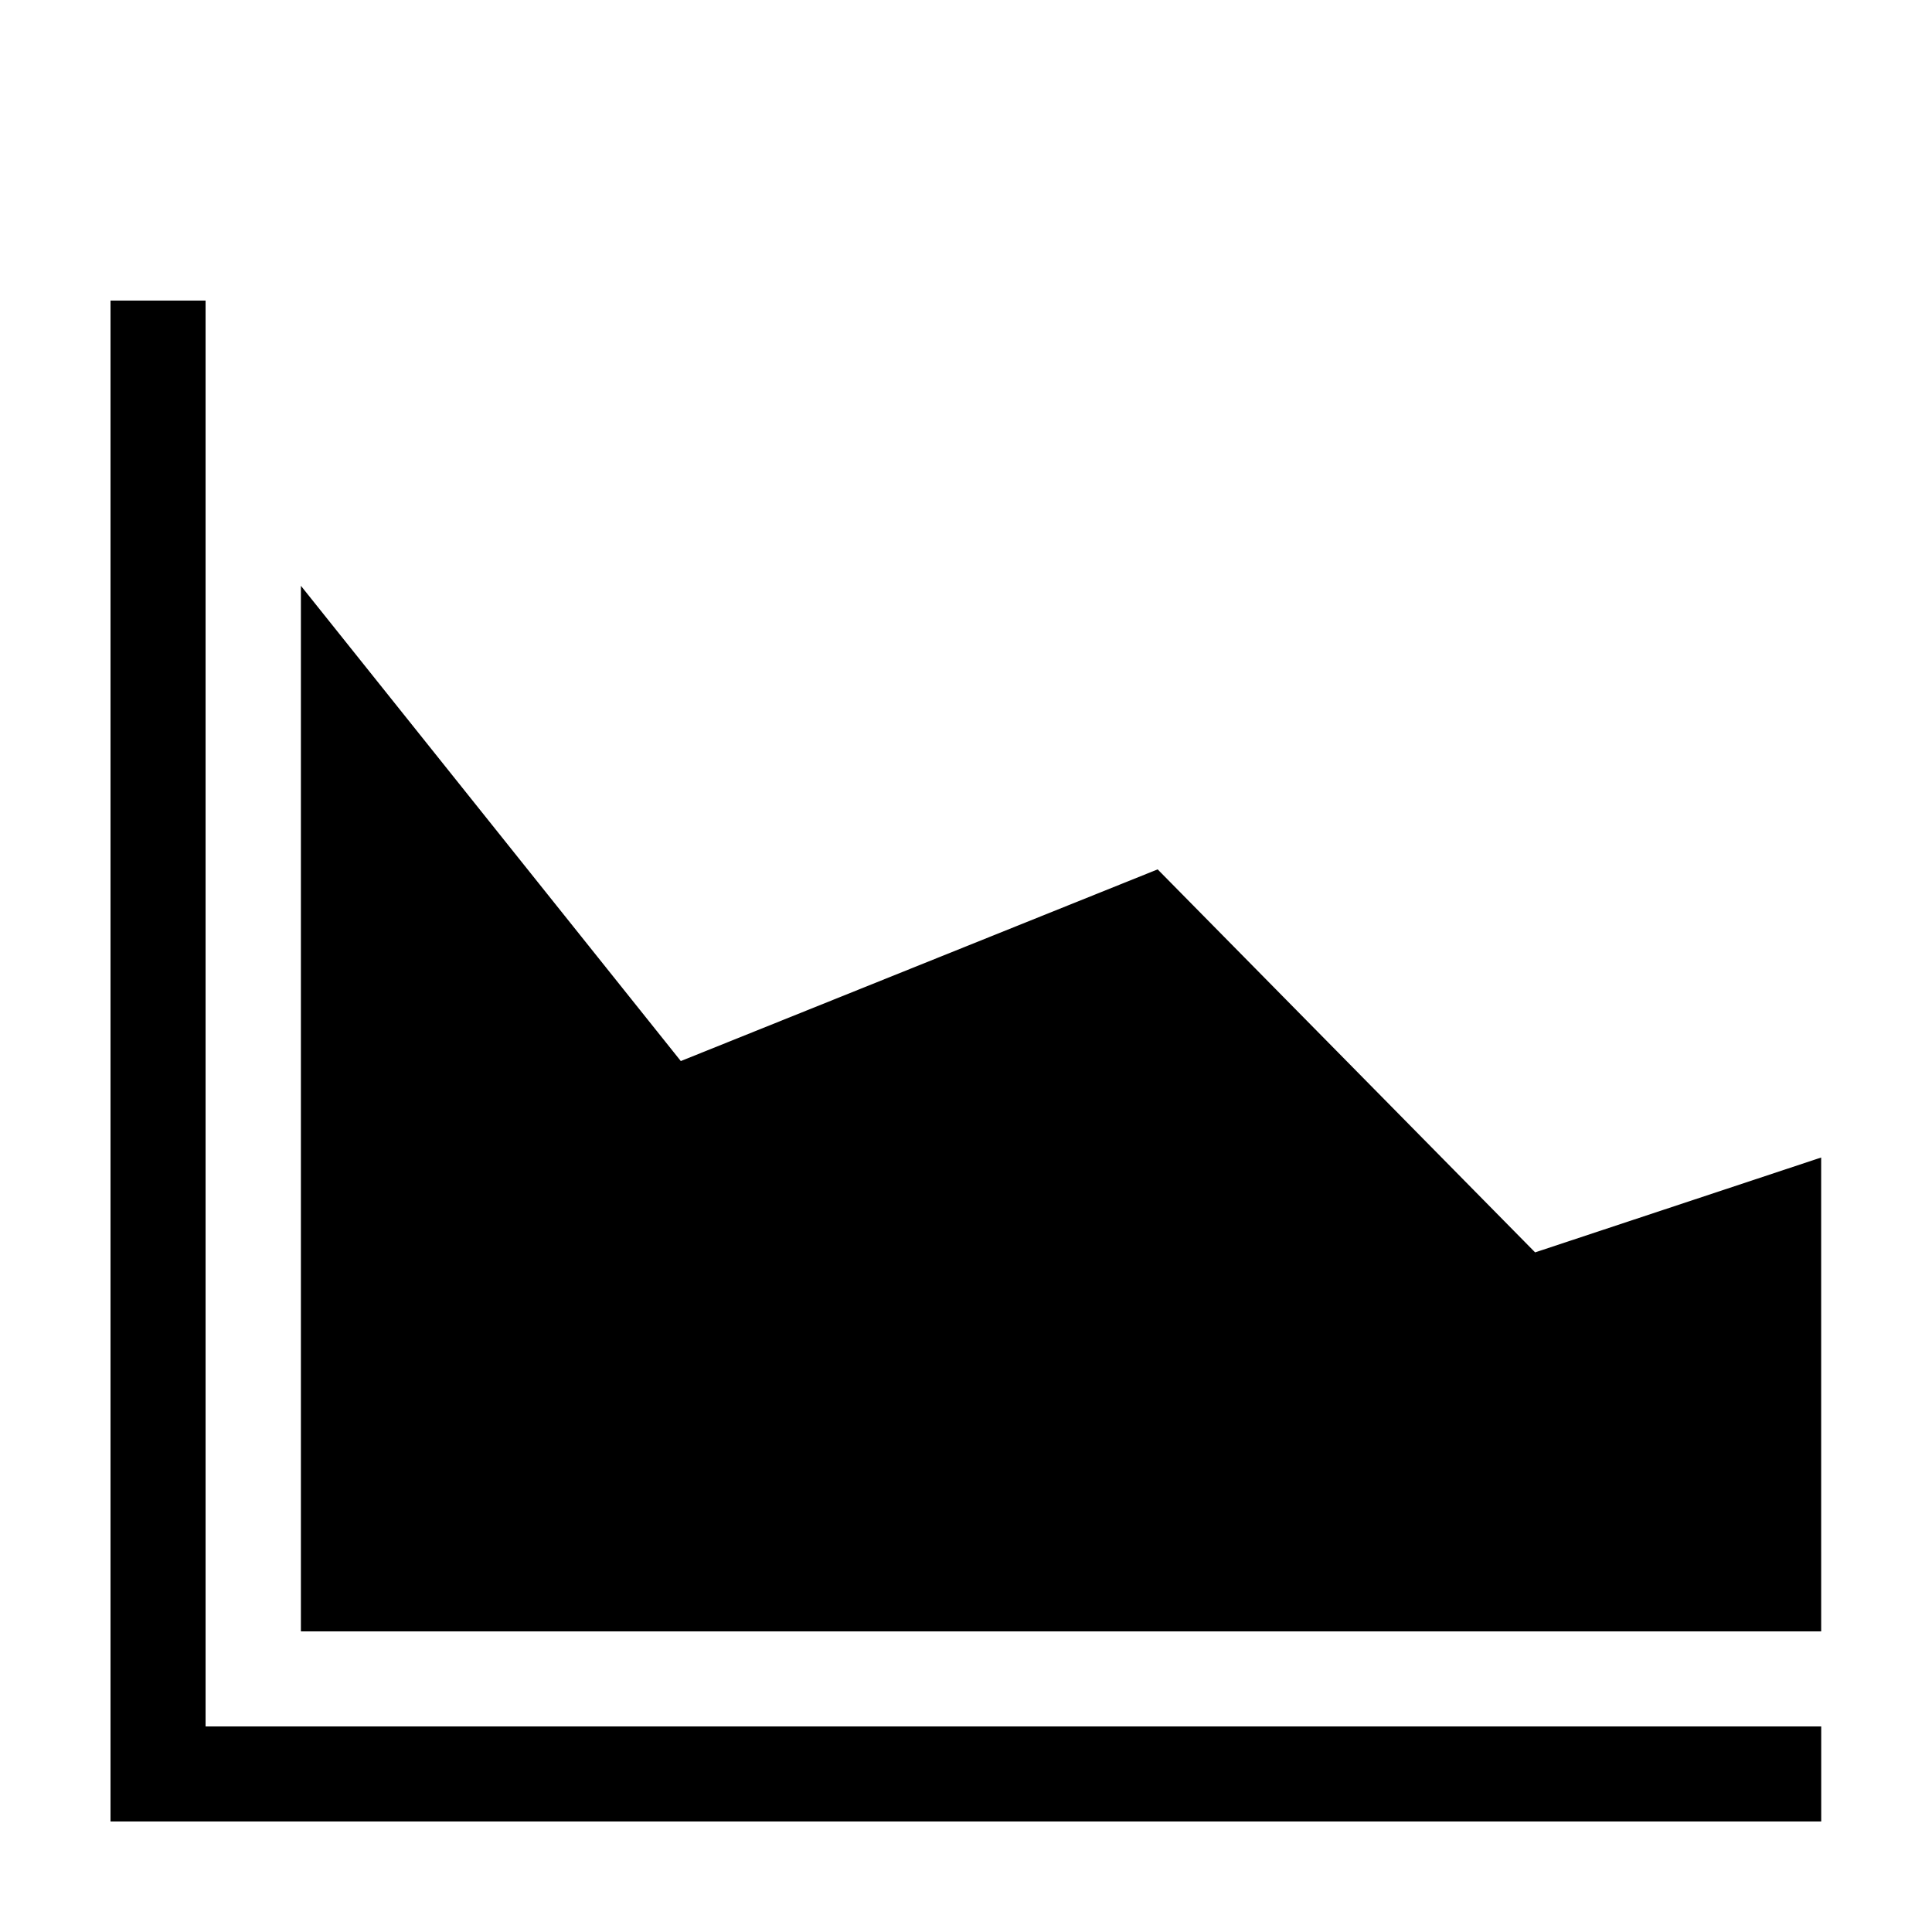 <?xml version="1.0" encoding="UTF-8"?>
<!-- Uploaded to: ICON Repo, www.iconrepo.com, Generator: ICON Repo Mixer Tools -->
<svg fill="#000000" width="800px" height="800px" version="1.1" viewBox="144 144 512 512" xmlns="http://www.w3.org/2000/svg">
 <g>
  <path d="m198.48 601.52v-377.86h-25.191v403.05h453.35v-25.188z"/>
  <path d="m626.63 576.33h-402.89v-277.09l100.68 125.95 126.37-50.797 100.03 101.5 75.805-25.141z"/>
 </g>
</svg>
